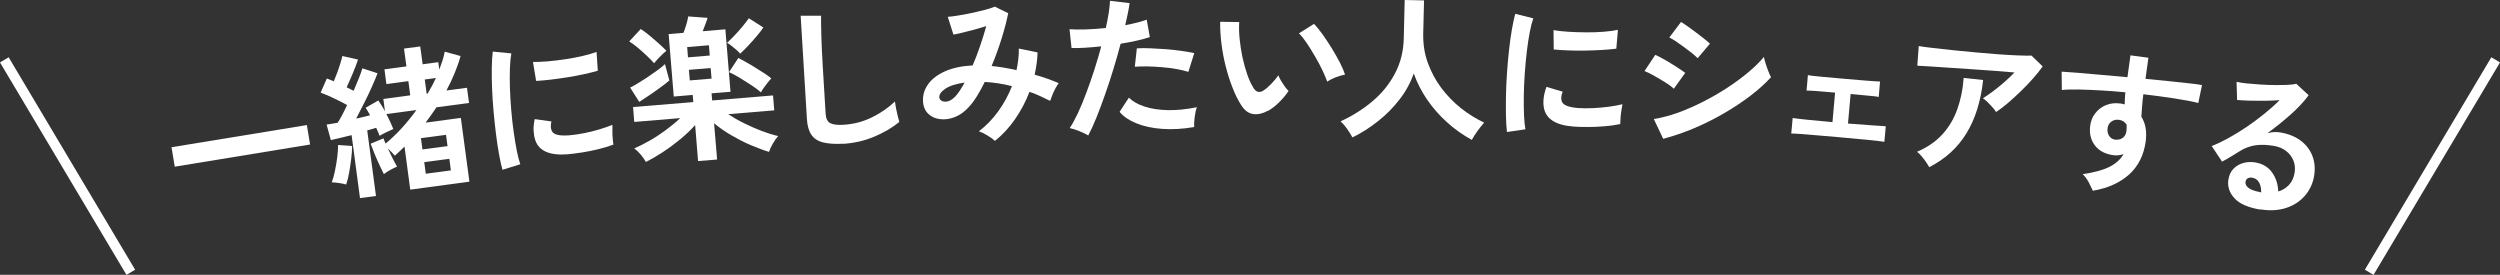 <?xml version="1.0" encoding="UTF-8"?>
<svg id="_レイヤー_2" data-name="レイヤー 2" xmlns="http://www.w3.org/2000/svg" viewBox="0 0 248.08 27.27">
  <rect x="0" y="0" width="248.08" height="27.27" fill="#333333" stroke="none"/>
  <defs>
    <style>
      .cls-1 {
        fill: none;
        stroke: #fff;
        stroke-miterlimit: 10;
      }

      .cls-2 {
        fill: #fff;
      }
    </style>
  </defs>
  <g id="_フッター" data-name="フッター">
    <g>
      <g>
        <line class="cls-1" x1="247.65" y1="5.94" x2="235.1" y2="27.02"/>
        <line class="cls-1" x1=".43" y1="5.94" x2="12.98" y2="27.02"/>
      </g>
      <g>
        <path class="cls-2" d="M17.34,16.54l-.32-1.93,13.43-2.2.32,1.93-13.43,2.2Z"/>
        <path class="cls-2" d="M35.73,19.71l-.84-6.3c-.38.09-.75.18-1.11.27-.36.09-.67.16-.95.22l-.42-1.54c.15-.02.32-.05.51-.08.19-.03.38-.06.59-.1.15-.23.3-.49.46-.8.16-.3.32-.62.47-.96-.38-.21-.81-.43-1.29-.66s-.92-.42-1.33-.57l.61-1.4c.22.08.45.17.69.28.11-.25.22-.54.34-.85.11-.31.22-.62.31-.92.1-.3.16-.55.2-.74l1.56.35c-.15.44-.33.91-.54,1.41-.21.5-.41.95-.59,1.35.12.06.24.11.36.17.12.06.23.12.33.17.19-.44.36-.86.52-1.25.16-.39.27-.72.35-.98l1.5.49c-.15.39-.33.85-.57,1.37-.23.52-.49,1.05-.76,1.59s-.54,1.05-.79,1.54c.25-.05.5-.11.73-.17.23-.06.45-.11.65-.16-.15-.29-.3-.54-.44-.75l1.26-.72c.1.15.21.32.33.5.12.18.23.38.33.58l-.16-1.23,2.67-.36-.19-1.41-2.18.29-.19-1.46,2.18-.29-.24-1.77,1.61-.21.24,1.77,1.55-.21.1.74c.12-.32.23-.63.33-.93.09-.3.17-.58.21-.85l1.57.43c-.15.56-.35,1.13-.59,1.71-.24.58-.51,1.15-.81,1.71l2.04-.27.2,1.51-3.23.43c-.34.51-.7,1.02-1.08,1.52l3.5-.47.85,6.33-5.87.79-.57-4.27c-.16.16-.32.31-.48.46s-.32.29-.48.44c-.08-.09-.18-.21-.31-.34-.13-.13-.26-.26-.39-.38.16.33.32.67.49,1,.16.33.31.6.43.8-.19.08-.41.19-.67.33-.26.14-.47.29-.64.42-.11-.21-.25-.5-.42-.87-.17-.36-.33-.74-.5-1.14-.16-.4-.29-.73-.39-1.01l1.27-.53c.06.13.13.3.21.52.55-.46,1.09-.97,1.61-1.54.52-.57,1-1.17,1.45-1.79l-2.98.4c.14.26.27.53.39.79s.22.49.3.69c-.2.09-.44.2-.71.33-.28.13-.5.25-.65.35-.05-.11-.1-.23-.15-.37-.06-.14-.12-.28-.19-.43-.13.04-.27.08-.42.13s-.31.09-.47.13l.87,6.51-1.61.21ZM34.35,18.31c-.2-.06-.44-.11-.72-.15-.29-.04-.52-.06-.71-.07.12-.3.22-.66.31-1.1.09-.44.17-.88.23-1.34.06-.46.09-.88.09-1.26l1.39.1c0,.38-.03.8-.09,1.28-.06.48-.13.94-.21,1.4-.08.45-.18.83-.29,1.14ZM41.92,14.83l2.49-.33-.15-1.12-2.49.33.15,1.12ZM42.25,17.24l2.49-.33-.15-1.15-2.49.33.15,1.15ZM42.34,9.3h.09c.16-.27.31-.54.45-.8s.26-.52.38-.76l-1.11.15.19,1.41Z"/>
        <path class="cls-2" d="M49.86,16.84c-.12-.41-.23-.92-.34-1.53-.11-.61-.21-1.27-.3-1.99-.09-.72-.17-1.47-.24-2.24-.07-.77-.12-1.53-.15-2.27-.03-.74-.04-1.43-.03-2.06.01-.63.04-1.18.1-1.63l1.84.18c-.07.38-.12.87-.14,1.47s-.02,1.25,0,1.96c.02.71.07,1.43.13,2.18.06.74.14,1.46.24,2.16.1.7.2,1.32.31,1.88.11.56.23,1.01.35,1.35l-1.78.55ZM53.2,8.03l-.31-1.88c.4,0,.88-.01,1.44-.06.57-.05,1.15-.12,1.76-.21.61-.09,1.19-.2,1.74-.33s1.01-.26,1.37-.4l.12,1.87c-.4.12-.88.23-1.41.35-.54.12-1.1.22-1.67.31-.58.09-1.13.17-1.66.23-.53.06-.99.1-1.38.12ZM56.32,15.31c-1.78.14-2.85-.33-3.21-1.42-.09-.27-.14-.58-.16-.92s.02-.72.11-1.15l1.66.23c-.05.2-.07.38-.06.54.01.15.04.29.1.41.17.36.74.5,1.7.43.46-.04.96-.11,1.48-.21.52-.1,1.04-.23,1.53-.38.5-.15.93-.3,1.3-.45,0,.15,0,.34,0,.59,0,.25,0,.5.03.75.02.25.04.46.07.62-.47.17-.98.33-1.52.46s-1.08.24-1.6.32c-.53.08-1,.14-1.42.18Z"/>
        <path class="cls-2" d="M64.91,6.28c-.18-.21-.42-.46-.71-.73-.29-.27-.58-.54-.89-.8-.31-.26-.6-.47-.87-.64l1.14-1.23c.26.16.56.38.89.66.33.27.64.55.95.82.3.27.54.5.71.68-.11.08-.24.2-.4.35-.16.15-.31.31-.46.46-.15.16-.27.3-.36.42ZM63.44,10.12l-.91-1.43c.23-.11.5-.26.81-.45.31-.19.63-.39.96-.61.33-.22.64-.44.94-.66.3-.22.55-.42.75-.61.03.13.07.3.13.51.05.21.11.41.17.62s.1.37.13.5c-.26.22-.58.47-.96.74-.38.28-.75.54-1.11.78s-.67.45-.91.6ZM69.27,15.98l-.29-3.57c-.42.47-.91.94-1.48,1.41-.57.47-1.15.9-1.75,1.29-.6.39-1.15.71-1.66.96-.12-.23-.29-.47-.5-.72-.21-.25-.43-.46-.65-.63.46-.19.97-.45,1.52-.76.55-.31,1.09-.67,1.62-1.06.53-.39,1.01-.79,1.42-1.18l-4.56.38-.12-1.48,5.98-.49-.06-.71-1.88.16-.51-6.2,1.47-.12c.08-.18.16-.43.26-.74s.17-.6.21-.89l1.92.14c-.02.11-.08.29-.19.57-.1.27-.2.53-.29.76l2.25-.19.51,6.2-1.88.15.06.71,6.04-.5.12,1.48-4.57.38c.47.31,1,.62,1.58.9.58.29,1.16.54,1.75.77.59.22,1.13.39,1.63.5-.18.2-.36.45-.53.75-.17.3-.3.57-.38.82-.54-.16-1.14-.39-1.81-.67s-1.31-.62-1.95-.99c-.64-.37-1.2-.77-1.69-1.18l.3,3.6-1.87.15ZM68.27,5.69l2.16-.18-.08-1.02-2.16.18.08,1.02ZM68.45,7.98l2.16-.18-.09-1.05-2.16.18.09,1.05ZM73.46,5.34c-.07-.1-.19-.22-.36-.37-.17-.15-.34-.29-.51-.42-.17-.14-.32-.24-.44-.3.2-.18.44-.42.72-.71.28-.29.55-.6.81-.91.26-.32.48-.59.63-.82l1.44.92c-.17.25-.39.54-.66.86-.27.32-.56.64-.85.95-.29.31-.56.58-.8.8ZM75.52,9.17c-.24-.21-.55-.45-.95-.71s-.79-.51-1.2-.76c-.4-.24-.75-.42-1.03-.54l.93-1.41c.23.12.49.26.79.43.3.17.61.35.92.55s.61.38.89.56c.28.18.5.35.67.49-.11.11-.23.26-.37.43-.14.17-.27.35-.39.52-.12.18-.21.32-.27.44Z"/>
        <path class="cls-2" d="M83.69,14.26c-.83.05-1.5,0-2.02-.13-.52-.13-.91-.39-1.16-.77-.26-.38-.4-.9-.44-1.57l-.62-10.23h2.03c0,.18-.01.47,0,.89,0,.41.02.86.03,1.33.01.38.03.8.05,1.25.02.46.05.96.08,1.5l.29,4.77c.03.45.17.76.44.91.26.15.71.21,1.34.17,1.01-.06,1.96-.31,2.84-.75s1.63-.96,2.26-1.56c.02.2.06.43.11.7.05.27.11.53.17.77.06.24.11.43.15.56-.71.58-1.55,1.07-2.51,1.47-.96.4-1.97.63-3.03.7Z"/>
        <path class="cls-2" d="M98.72,13.98c-.17-.17-.42-.35-.74-.54-.32-.19-.6-.33-.85-.41.71-.53,1.35-1.19,1.92-1.97.56-.78,1.02-1.62,1.37-2.51-.45-.12-.9-.21-1.36-.28-.46-.07-.9-.12-1.34-.14-.25.52-.51.99-.78,1.42-.27.43-.54.79-.82,1.09-.42.46-.88.79-1.38.98-.5.2-.99.26-1.47.2s-.87-.24-1.18-.55-.48-.73-.5-1.27c-.02-.6.15-1.15.53-1.67.37-.51.93-.93,1.67-1.26s1.65-.52,2.73-.58c.26-.6.5-1.23.73-1.91.23-.67.44-1.33.62-1.99-.38.12-.77.23-1.19.35-.42.11-.8.21-1.17.3-.36.09-.66.15-.9.19l-.56-1.76c.27-.02.61-.06,1.03-.13s.87-.15,1.33-.25c.47-.1.91-.21,1.32-.31.41-.11.74-.21.99-.32l1.33.65c-.15.73-.36,1.56-.65,2.49-.29.93-.62,1.85-1,2.75.39.04.8.09,1.21.16.41.07.83.15,1.26.25.08-.37.14-.73.18-1.08s.06-.71.05-1.06l1.86.38c-.02.72-.12,1.46-.29,2.21.42.12.83.25,1.23.39s.79.29,1.16.45c-.1.13-.21.3-.32.51-.12.21-.22.43-.31.66-.09.23-.16.42-.22.59-.33-.16-.66-.32-1-.48-.34-.16-.69-.3-1.05-.42-.37.96-.84,1.86-1.43,2.71s-1.26,1.58-2.03,2.18ZM93.22,9.72c.03.13.12.24.28.31.16.07.35.08.58.02s.47-.23.73-.49c.14-.15.29-.34.44-.58.16-.23.31-.5.47-.79-.87.13-1.52.34-1.95.64s-.61.6-.55.9Z"/>
        <path class="cls-2" d="M107.99,13.44c-.23-.14-.53-.28-.89-.43s-.68-.24-.95-.3c.26-.39.53-.88.81-1.48.28-.6.56-1.26.83-2,.28-.73.54-1.5.8-2.29s.48-1.58.69-2.34c-.59.06-1.14.11-1.66.14s-.95.04-1.29.02l-.2-1.86c.42.03.96.04,1.6.02s1.31-.07,2-.14c.12-.54.22-1.04.29-1.49.07-.46.11-.86.13-1.21l1.94.23c-.04.3-.09.63-.17,1-.08.37-.16.76-.26,1.19.42-.08.82-.17,1.19-.26.37-.09.68-.19.94-.29l.31,1.73c-.32.11-.73.22-1.24.34-.51.12-1.06.22-1.66.32-.21.82-.45,1.66-.72,2.53-.26.87-.54,1.71-.83,2.53-.29.82-.57,1.58-.85,2.27-.28.69-.55,1.28-.81,1.77ZM118.48,12.61c-1.11.19-2.16.25-3.15.18s-1.85-.26-2.58-.56c-.73-.3-1.29-.68-1.65-1.13l.92-1.41c.37.37.88.66,1.54.88.66.22,1.43.34,2.32.36.88.02,1.85-.08,2.89-.29-.1.26-.17.59-.22.98-.05.39-.07.72-.05.99ZM117.92,7.13c-.34-.11-.74-.2-1.18-.28-.45-.08-.91-.14-1.41-.18-.49-.04-.97-.07-1.44-.08-.47,0-.9,0-1.28.03l.2-1.82c.37-.03.81-.03,1.31-.01s1.02.05,1.57.09c.54.04,1.06.1,1.55.17.49.07.92.14,1.27.22l-.59,1.87Z"/>
        <path class="cls-2" d="M125.83,10.98c-.52.29-1,.4-1.46.34-.46-.06-.86-.35-1.2-.88-.32-.5-.61-1.08-.87-1.76-.27-.67-.49-1.39-.68-2.14-.19-.75-.33-1.51-.42-2.26s-.13-1.46-.12-2.12l1.89.03c-.03.51-.02,1.06.04,1.66s.15,1.2.28,1.82c.13.61.29,1.18.47,1.7.18.52.38.96.6,1.31.14.25.3.39.47.43.17.04.35,0,.55-.13.25-.16.51-.39.79-.68.28-.29.51-.57.69-.83.05.16.13.33.25.53s.25.39.38.58c.14.19.26.34.38.45-.28.41-.6.79-.96,1.14-.36.35-.72.63-1.08.83ZM131.71,8.12c-.1-.3-.26-.67-.47-1.12-.21-.45-.46-.91-.74-1.39s-.55-.93-.83-1.34c-.28-.41-.53-.73-.77-.96l1.49-.94c.26.26.54.61.85,1.04.31.44.62.9.92,1.39.3.49.57.97.81,1.43.23.46.4.85.5,1.17-.32.06-.64.16-.97.29-.33.13-.59.27-.8.41Z"/>
        <path class="cls-2" d="M134.2,13.63c-.14-.26-.31-.54-.52-.84-.21-.3-.43-.55-.65-.75,1.16-.53,2.21-1.19,3.15-1.98.94-.79,1.69-1.71,2.24-2.76.56-1.05.85-2.22.88-3.5l.09-3.8,1.92.04-.08,3.27c-.02,1.03.12,2,.45,2.91s.77,1.74,1.34,2.5c.57.76,1.22,1.43,1.95,2.01.73.58,1.5,1.06,2.31,1.44-.2.21-.42.49-.66.82-.24.34-.43.63-.57.89-.87-.47-1.68-1.05-2.44-1.73-.76-.68-1.42-1.43-1.99-2.26-.57-.83-1.01-1.7-1.33-2.6-.32.92-.79,1.78-1.41,2.58-.62.8-1.33,1.52-2.13,2.15-.8.64-1.65,1.18-2.55,1.62Z"/>
        <path class="cls-2" d="M149.54,13.1c-.05-.43-.09-.95-.1-1.56-.01-.62-.01-1.29,0-2.02s.05-1.48.1-2.25.12-1.53.2-2.26c.08-.74.17-1.42.28-2.04.11-.63.22-1.16.34-1.6l1.79.45c-.13.37-.25.84-.36,1.43s-.21,1.24-.29,1.94c-.08.7-.15,1.43-.2,2.17s-.08,1.46-.09,2.17c-.01.7,0,1.34.02,1.91.03.57.07,1.03.14,1.39l-1.84.27ZM156.16,12.56c-1.78-.13-2.77-.76-2.96-1.89-.05-.28-.06-.59-.02-.93.04-.34.13-.71.28-1.12l1.61.48c-.08.19-.13.37-.14.52-.01.16,0,.29.04.42.12.38.66.6,1.61.68.46.03.96.04,1.5.01s1.06-.07,1.57-.14c.52-.07.97-.15,1.35-.25-.03.14-.06.34-.1.59-.04.25-.07.5-.09.75s-.03.46-.03.63c-.49.1-1.01.18-1.57.22-.56.05-1.1.07-1.63.07-.53,0-1.01-.01-1.43-.04ZM154.18,4.9l-.02-1.91c.39.07.87.12,1.44.16.57.04,1.16.05,1.77.06s1.21-.02,1.77-.06,1.04-.11,1.41-.19l-.16,1.87c-.42.05-.9.1-1.45.13-.55.03-1.12.05-1.7.06s-1.14,0-1.67-.02-.99-.05-1.38-.09Z"/>
        <path class="cls-2" d="M166.1,8.81c-.18-.18-.46-.38-.81-.61-.36-.22-.73-.45-1.11-.66-.38-.22-.71-.38-.99-.49l1.07-1.61c.29.13.63.31,1.01.53.38.22.75.45,1.11.68s.64.43.85.58l-1.13,1.57ZM165.04,13.77l-.93-1.96c.75-.12,1.55-.32,2.38-.62.83-.3,1.67-.67,2.5-1.09.84-.43,1.64-.89,2.41-1.39.77-.5,1.47-1.02,2.09-1.54.62-.52,1.14-1.03,1.55-1.52.03.18.08.4.17.66.08.26.17.52.27.77.1.25.18.44.26.58-.56.62-1.24,1.23-2.04,1.84s-1.68,1.19-2.62,1.74c-.95.55-1.94,1.05-2.96,1.48s-2.05.78-3.06,1.05ZM168.46,5.77c-.13-.13-.31-.29-.55-.49-.24-.19-.5-.39-.79-.6-.29-.21-.56-.4-.82-.58-.26-.17-.48-.3-.65-.38l1.16-1.54c.2.12.43.27.71.47.27.2.55.4.83.61.28.21.54.41.78.6.24.19.42.35.55.47l-1.21,1.44Z"/>
        <path class="cls-2" d="M177.75,13.25l.14-1.54c.26.04.73.1,1.43.17.7.07,1.54.15,2.52.24l.26-2.93c-.65-.06-1.24-.11-1.78-.15-.54-.04-.89-.06-1.05-.05l.13-1.53c.23.04.67.09,1.3.15.63.06,1.41.13,2.32.21.88.08,1.64.14,2.28.19.63.05,1.05.07,1.26.08l-.13,1.53c-.16-.04-.49-.08-.97-.12-.48-.05-1.09-.1-1.82-.17l-.26,2.93c.94.07,1.75.13,2.43.18s1.13.08,1.32.09l-.14,1.54c-.25-.04-.77-.1-1.56-.18-.8-.08-1.79-.17-2.99-.28-.67-.06-1.33-.12-1.99-.17-.66-.05-1.23-.1-1.72-.14-.49-.04-.82-.05-.98-.05Z"/>
        <path class="cls-2" d="M191.45,16.6c-.08-.14-.18-.31-.32-.51-.13-.2-.28-.39-.44-.58-.16-.19-.31-.34-.46-.45,1.01-.43,1.85-1,2.5-1.71.65-.71,1.15-1.54,1.49-2.49.34-.95.56-1.99.64-3.13l1.93.21c-.23,2.1-.78,3.86-1.65,5.28-.87,1.43-2.1,2.55-3.68,3.36ZM198.07,11.11c-.08-.13-.19-.29-.35-.46-.15-.17-.31-.34-.48-.51s-.33-.29-.47-.39c.3-.19.63-.41,1-.69.36-.27.73-.57,1.1-.89s.71-.65,1.03-.98c-.57-.05-1.22-.1-1.96-.16-.74-.05-1.5-.11-2.27-.16-.78-.05-1.53-.11-2.25-.15-.72-.05-1.36-.09-1.92-.13-.56-.04-.97-.06-1.24-.07l.14-1.95c.34.06.8.12,1.39.19.59.07,1.25.14,1.99.22.74.08,1.49.15,2.28.22s1.54.13,2.26.19c.73.05,1.38.09,1.95.11.58.02,1.01.03,1.32.02l1.11,1.07c-.27.39-.6.79-.98,1.22-.38.43-.78.85-1.21,1.26-.43.42-.85.8-1.27,1.16s-.81.65-1.17.89Z"/>
        <path class="cls-2" d="M207.67,18.91c-.1-.22-.23-.49-.39-.8-.17-.32-.37-.59-.61-.83,1.13-.16,2.01-.4,2.65-.72.64-.32,1.11-.75,1.41-1.27-.35.12-.69.16-1.02.11-.78-.11-1.38-.41-1.79-.92s-.59-1.13-.52-1.89c.05-.51.21-.96.5-1.33.28-.37.64-.65,1.08-.83s.92-.23,1.45-.16c.08.01.15.02.21.04.06.01.13.03.2.05,0-.19,0-.38.02-.58,0-.2.02-.4.05-.62-.83-.08-1.65-.15-2.45-.19s-1.53-.08-2.19-.09c-.67-.01-1.22,0-1.67.05l-.02-1.82c.37.02.89.06,1.56.11.67.05,1.44.12,2.3.2s1.75.16,2.67.24l.3-2.17,1.78.24-.29,2.09c.8.08,1.57.15,2.3.23s1.38.14,1.96.21c.58.06,1.03.12,1.35.18l-.37,1.78c-.58-.15-1.36-.3-2.34-.45s-2.01-.29-3.11-.42c-.05.37-.09.74-.12,1.13-.03.38-.05.75-.08,1.1.42.66.56,1.49.43,2.47-.19,1.36-.74,2.45-1.65,3.27-.92.82-2.12,1.36-3.61,1.61ZM209.95,13.86c.29.02.53-.05.72-.2.19-.15.3-.37.34-.64.01-.09.02-.19.02-.3,0-.11,0-.23,0-.35-.18-.28-.44-.44-.76-.48-.29-.04-.54.02-.76.18s-.34.38-.37.67c-.04.3.02.55.17.77s.37.33.66.36Z"/>
        <path class="cls-2" d="M224.31,20.8c-1.22-.2-2.09-.58-2.59-1.14-.51-.56-.7-1.18-.59-1.85.07-.44.24-.79.5-1.06.26-.27.58-.46.96-.57.37-.11.76-.13,1.16-.07.75.12,1.33.46,1.71,1,.39.55.59,1.17.61,1.89.41-.11.76-.33,1.06-.64.3-.32.49-.73.57-1.23.07-.43.03-.83-.12-1.2-.15-.37-.39-.69-.73-.95s-.75-.43-1.24-.51c-.68-.11-1.29-.13-1.82-.05-.53.08-1.03.27-1.5.56-.21.13-.49.3-.83.51-.34.21-.66.39-.96.55l-1.03-1.55c.5-.19,1.05-.45,1.63-.77s1.19-.69,1.8-1.1c.61-.41,1.2-.85,1.77-1.31.57-.46,1.08-.91,1.54-1.37-.46.03-.95.05-1.48.06-.53,0-1.04,0-1.52-.01-.48-.02-.89-.04-1.22-.07l-.05-1.8c.27.06.62.12,1.03.16.42.04.87.08,1.36.11.49.03.96.05,1.43.05.46,0,.88,0,1.26-.02.37-.02.66-.05.84-.11l1.23,1.14c-.46.63-1.05,1.26-1.78,1.91s-1.5,1.27-2.3,1.85c.19-.05.39-.08.61-.1s.43,0,.64.03c.8.13,1.48.4,2.02.8.54.4.93.9,1.17,1.5.24.6.3,1.26.19,1.98-.12.77-.43,1.43-.91,1.99-.48.56-1.1.97-1.86,1.22s-1.6.3-2.54.15ZM224.38,19.09c.01-.4-.06-.73-.21-.99s-.38-.42-.68-.47c-.16-.03-.31,0-.43.06-.13.06-.2.18-.23.34-.04.21.05.41.26.59s.58.33,1.12.43c.03.01.06.03.09.03s.06,0,.09.02Z"/>
      </g>
    </g>
  </g>
</svg>
